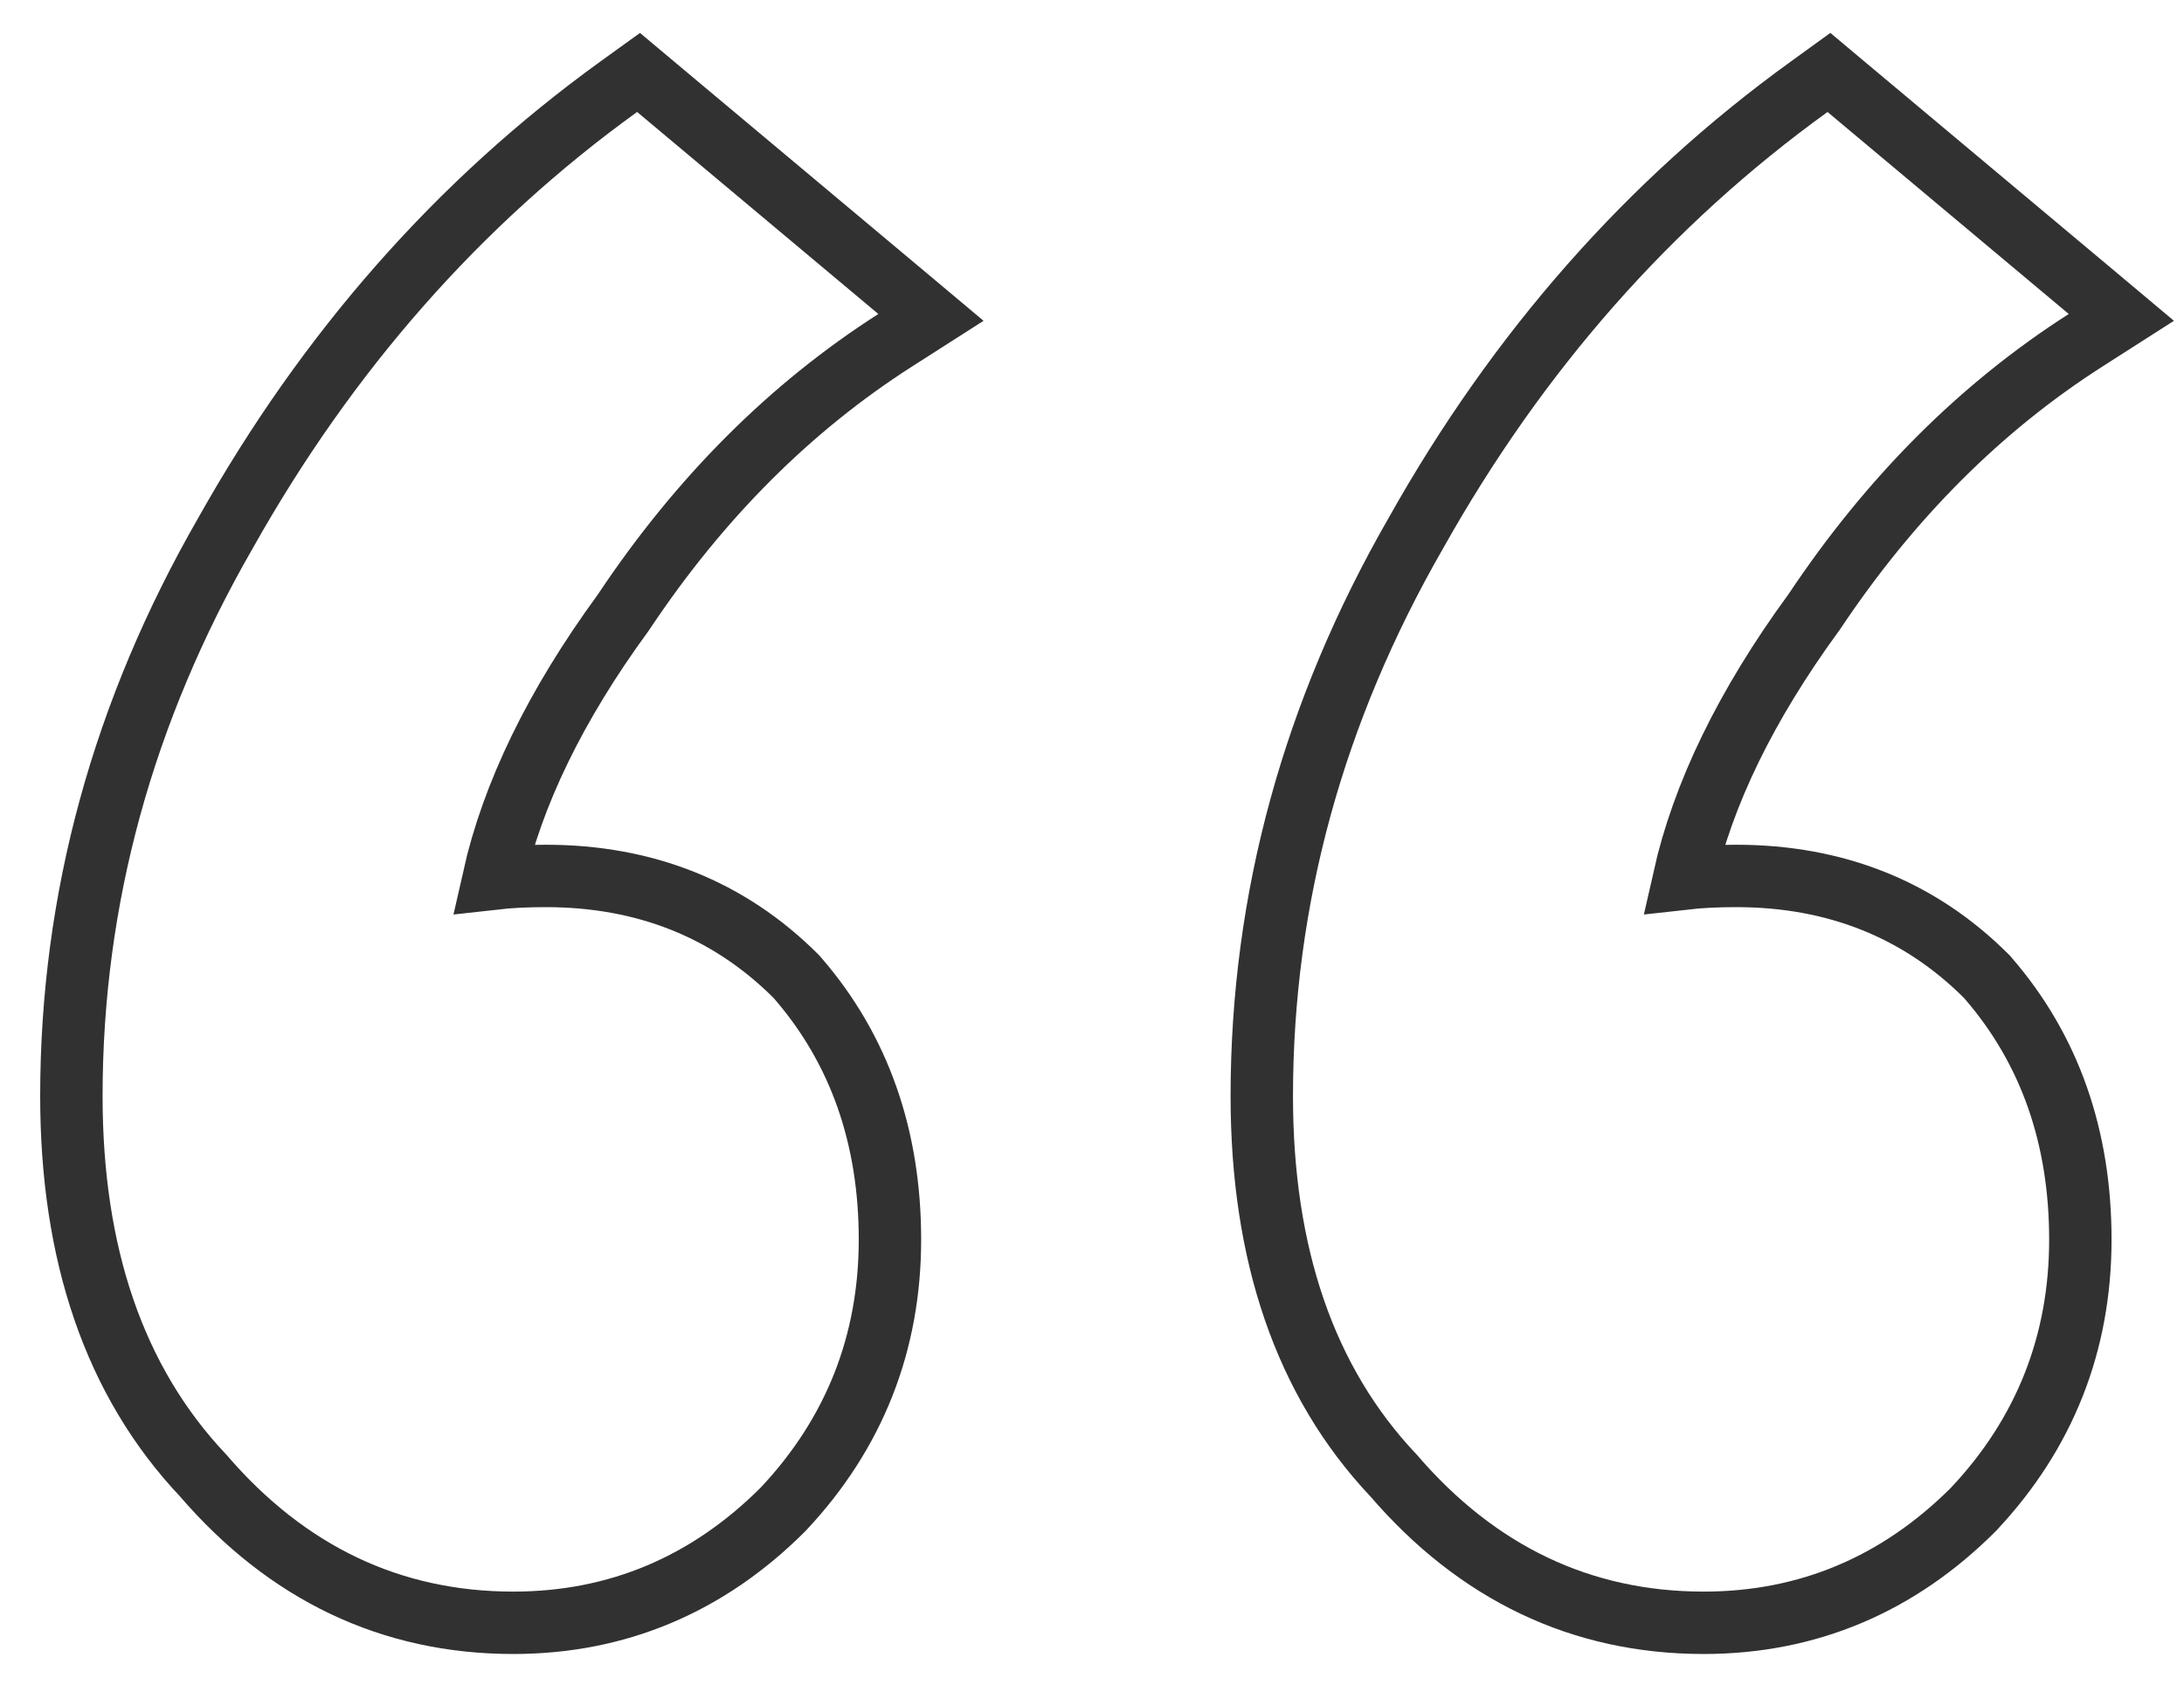 <?xml version="1.0" encoding="UTF-8"?> <svg xmlns="http://www.w3.org/2000/svg" width="35" height="27" viewBox="0 0 35 27" fill="none"> <path d="M27.825 14.039C27.523 14.039 27.241 14.052 26.986 14.081C27.289 12.732 27.974 11.312 29.064 9.82L29.071 9.811L29.077 9.802C30.296 7.974 31.745 6.527 33.422 5.454L33.996 5.087L33.474 4.649L29.608 1.411L29.31 1.161L28.995 1.389C26.426 3.244 24.324 5.632 22.689 8.547C21.047 11.404 20.221 14.414 20.221 17.569C20.221 20.094 20.907 22.142 22.334 23.65C23.675 25.209 25.34 26.009 27.302 26.009C28.971 26.009 30.421 25.396 31.626 24.191L31.632 24.185L31.637 24.179C32.769 22.972 33.339 21.526 33.339 19.867C33.339 18.229 32.852 16.82 31.859 15.675L31.848 15.661L31.835 15.648C30.76 14.573 29.411 14.039 27.825 14.039ZM8.748 14.039C8.446 14.039 8.164 14.052 7.909 14.081C8.212 12.732 8.896 11.312 9.987 9.82L9.993 9.811L9.999 9.802C11.218 7.974 12.668 6.527 14.345 5.454L14.919 5.087L14.397 4.649L10.531 1.411L10.233 1.161L9.917 1.389C7.349 3.244 5.247 5.633 3.612 8.547C1.969 11.404 1.144 14.414 1.144 17.569C1.144 20.094 1.83 22.142 3.257 23.65C4.598 25.209 6.262 26.009 8.225 26.009C9.894 26.009 11.344 25.396 12.549 24.191L12.554 24.185L12.56 24.179C13.692 22.972 14.262 21.526 14.262 19.867C14.262 18.229 13.775 16.82 12.782 15.675L12.77 15.661L12.758 15.648C11.683 14.573 10.334 14.039 8.748 14.039Z" stroke="#313131"></path> </svg> 